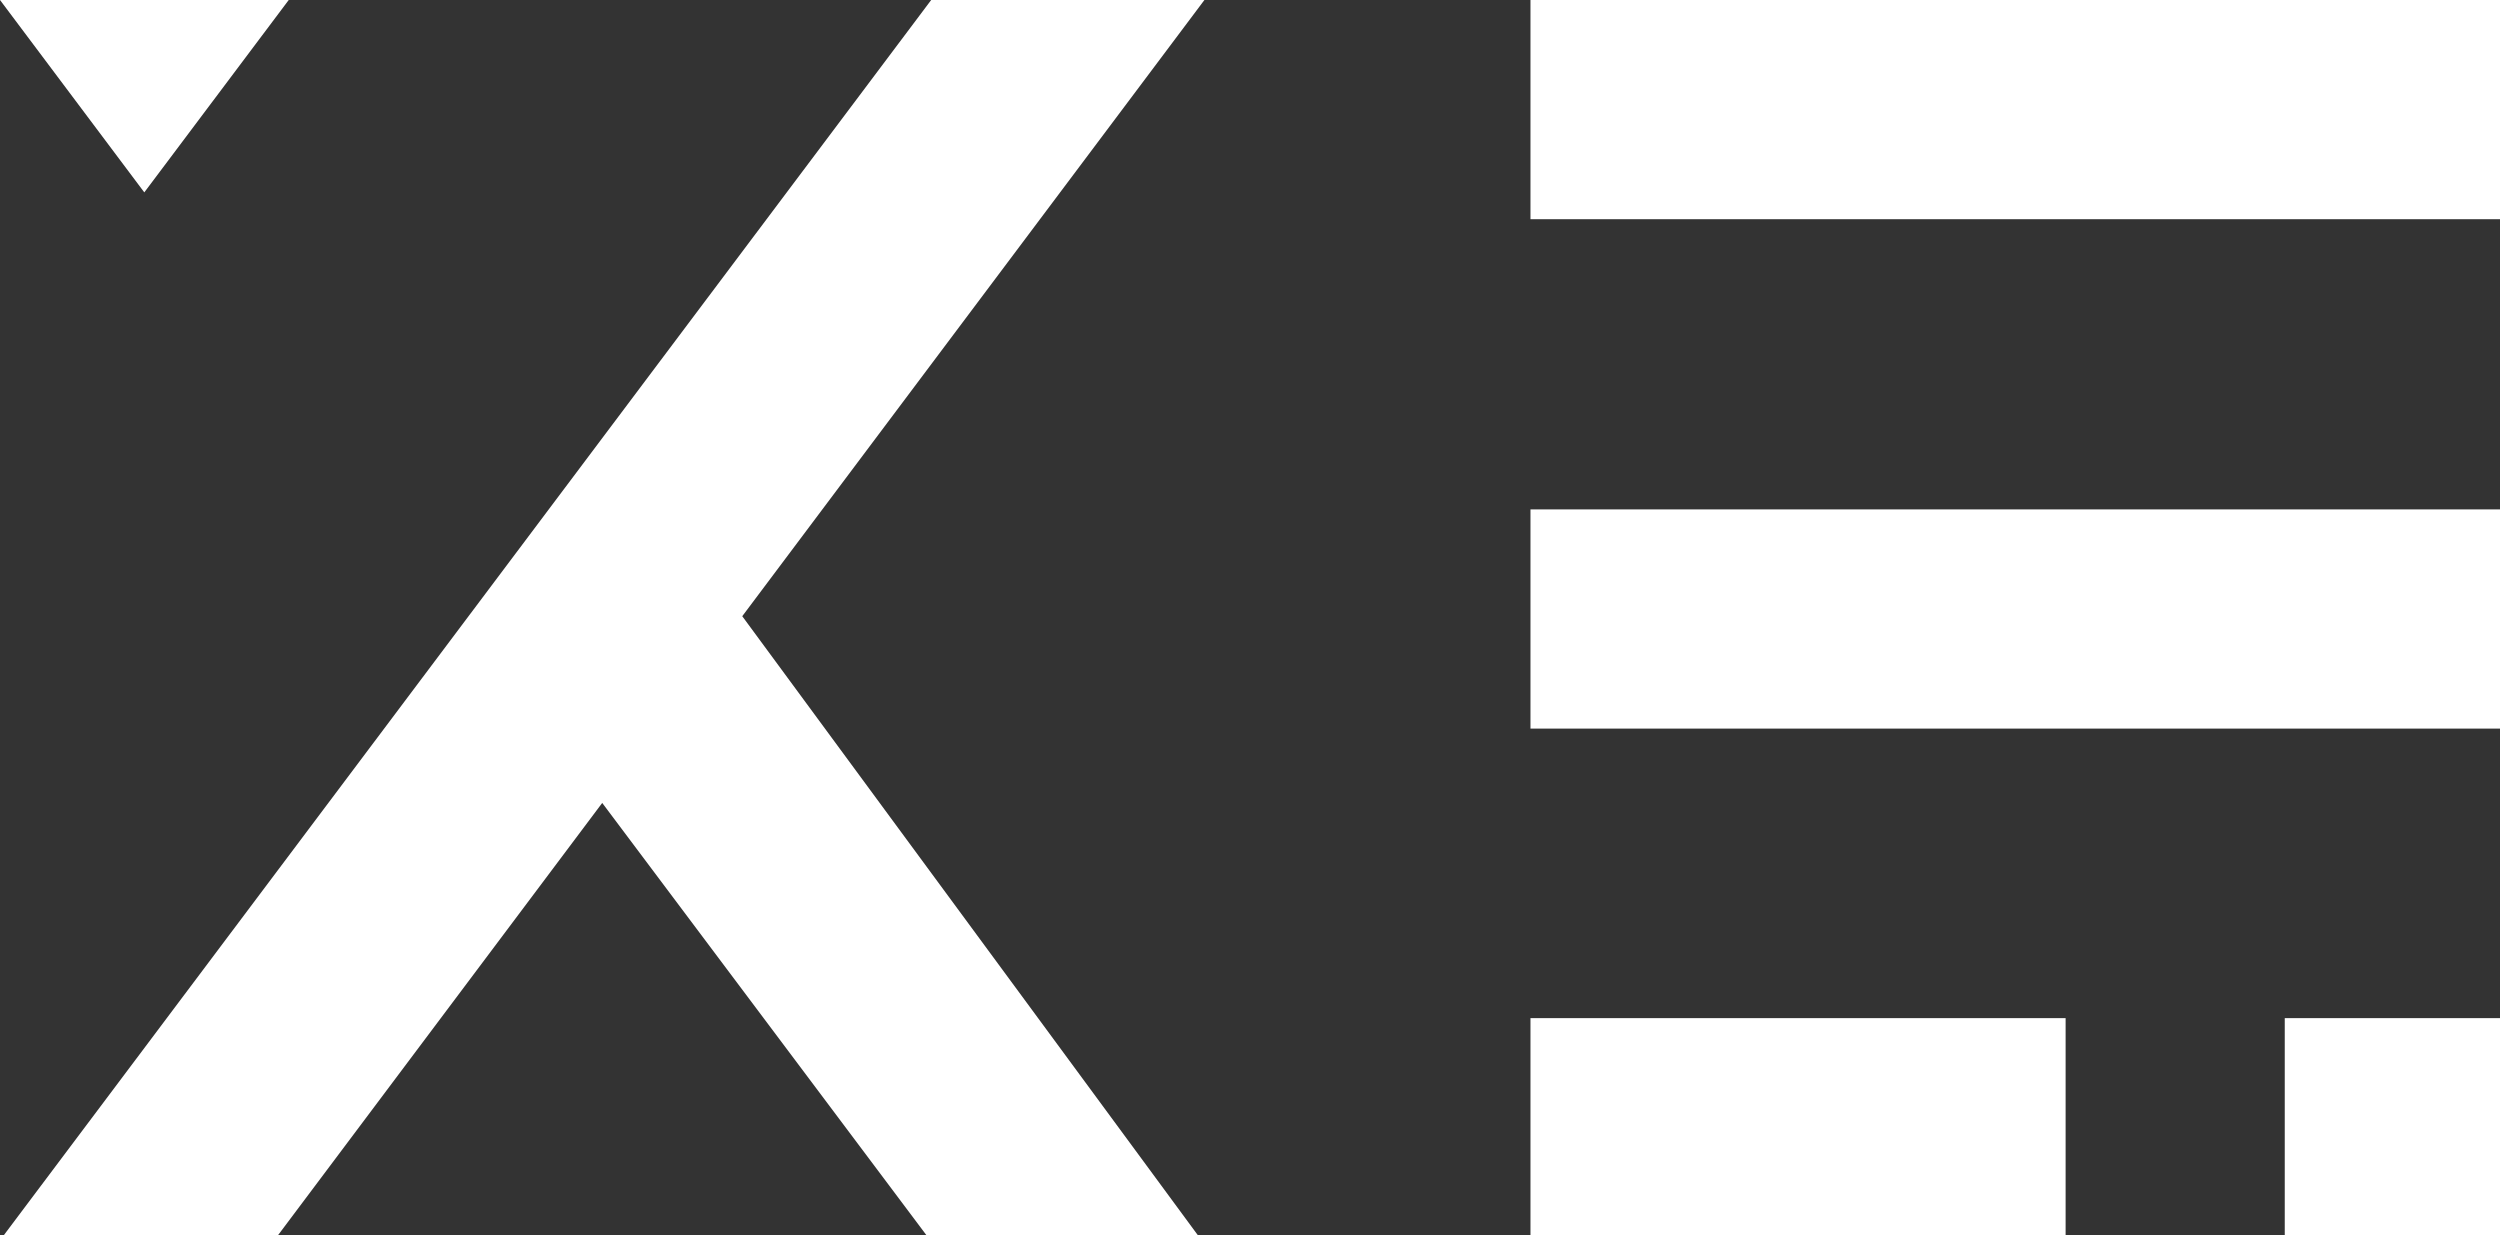 <?xml version="1.0" encoding="UTF-8" standalone="no"?>
<svg
   xmlns:dc="http://purl.org/dc/elements/1.1/"
   xmlns:cc="http://creativecommons.org/ns#"
   xmlns:rdf="http://www.w3.org/1999/02/22-rdf-syntax-ns#"
   xmlns:svg="http://www.w3.org/2000/svg"
   xmlns="http://www.w3.org/2000/svg"
   id="svg8"
   version="1.1"
   viewBox="0 0 156.088 77.131"
   height="77.131mm"
   width="156.088mm">
  <rect x="0" y="0" width="156.088" height="77.131" fill="#333333" stroke="none"/>
  <defs
     id="defs2" />
  <g
     transform="translate(-22.42,-80.03)"
     id="layer1">
    <g
       transform="translate(-11.339,-9.827)"
       id="layer1-5">
      <path
         d="M 0,0 33.996,45.326 68.025,0 Z M 219.391,0 0.523,291.518 H 65.127 l 76.758,-102.346 76.762,102.346 h 63.938 L 174.879,145.18 283.764,0 Z M 360.586,0 V 51.643 H 589.939 V 0 Z m 0,120.016 v 51.643 h 229.354 v -51.643 z m 0,119.859 v 51.643 h 126.082 v -51.643 z m 177.711,0 v 51.643 h 51.643 v -51.643 z"
         style="fill:#ffffff;fill-opacity:1;stroke:none;stroke-width:2.75px;stroke-linecap:butt;stroke-linejoin:miter;stroke-opacity:1"
         transform="matrix(0.265,0,0,0.265,33.759,89.857)"
         id="path3302-4-6-2-1-5-3-6" />
    </g>
  </g>
</svg>
